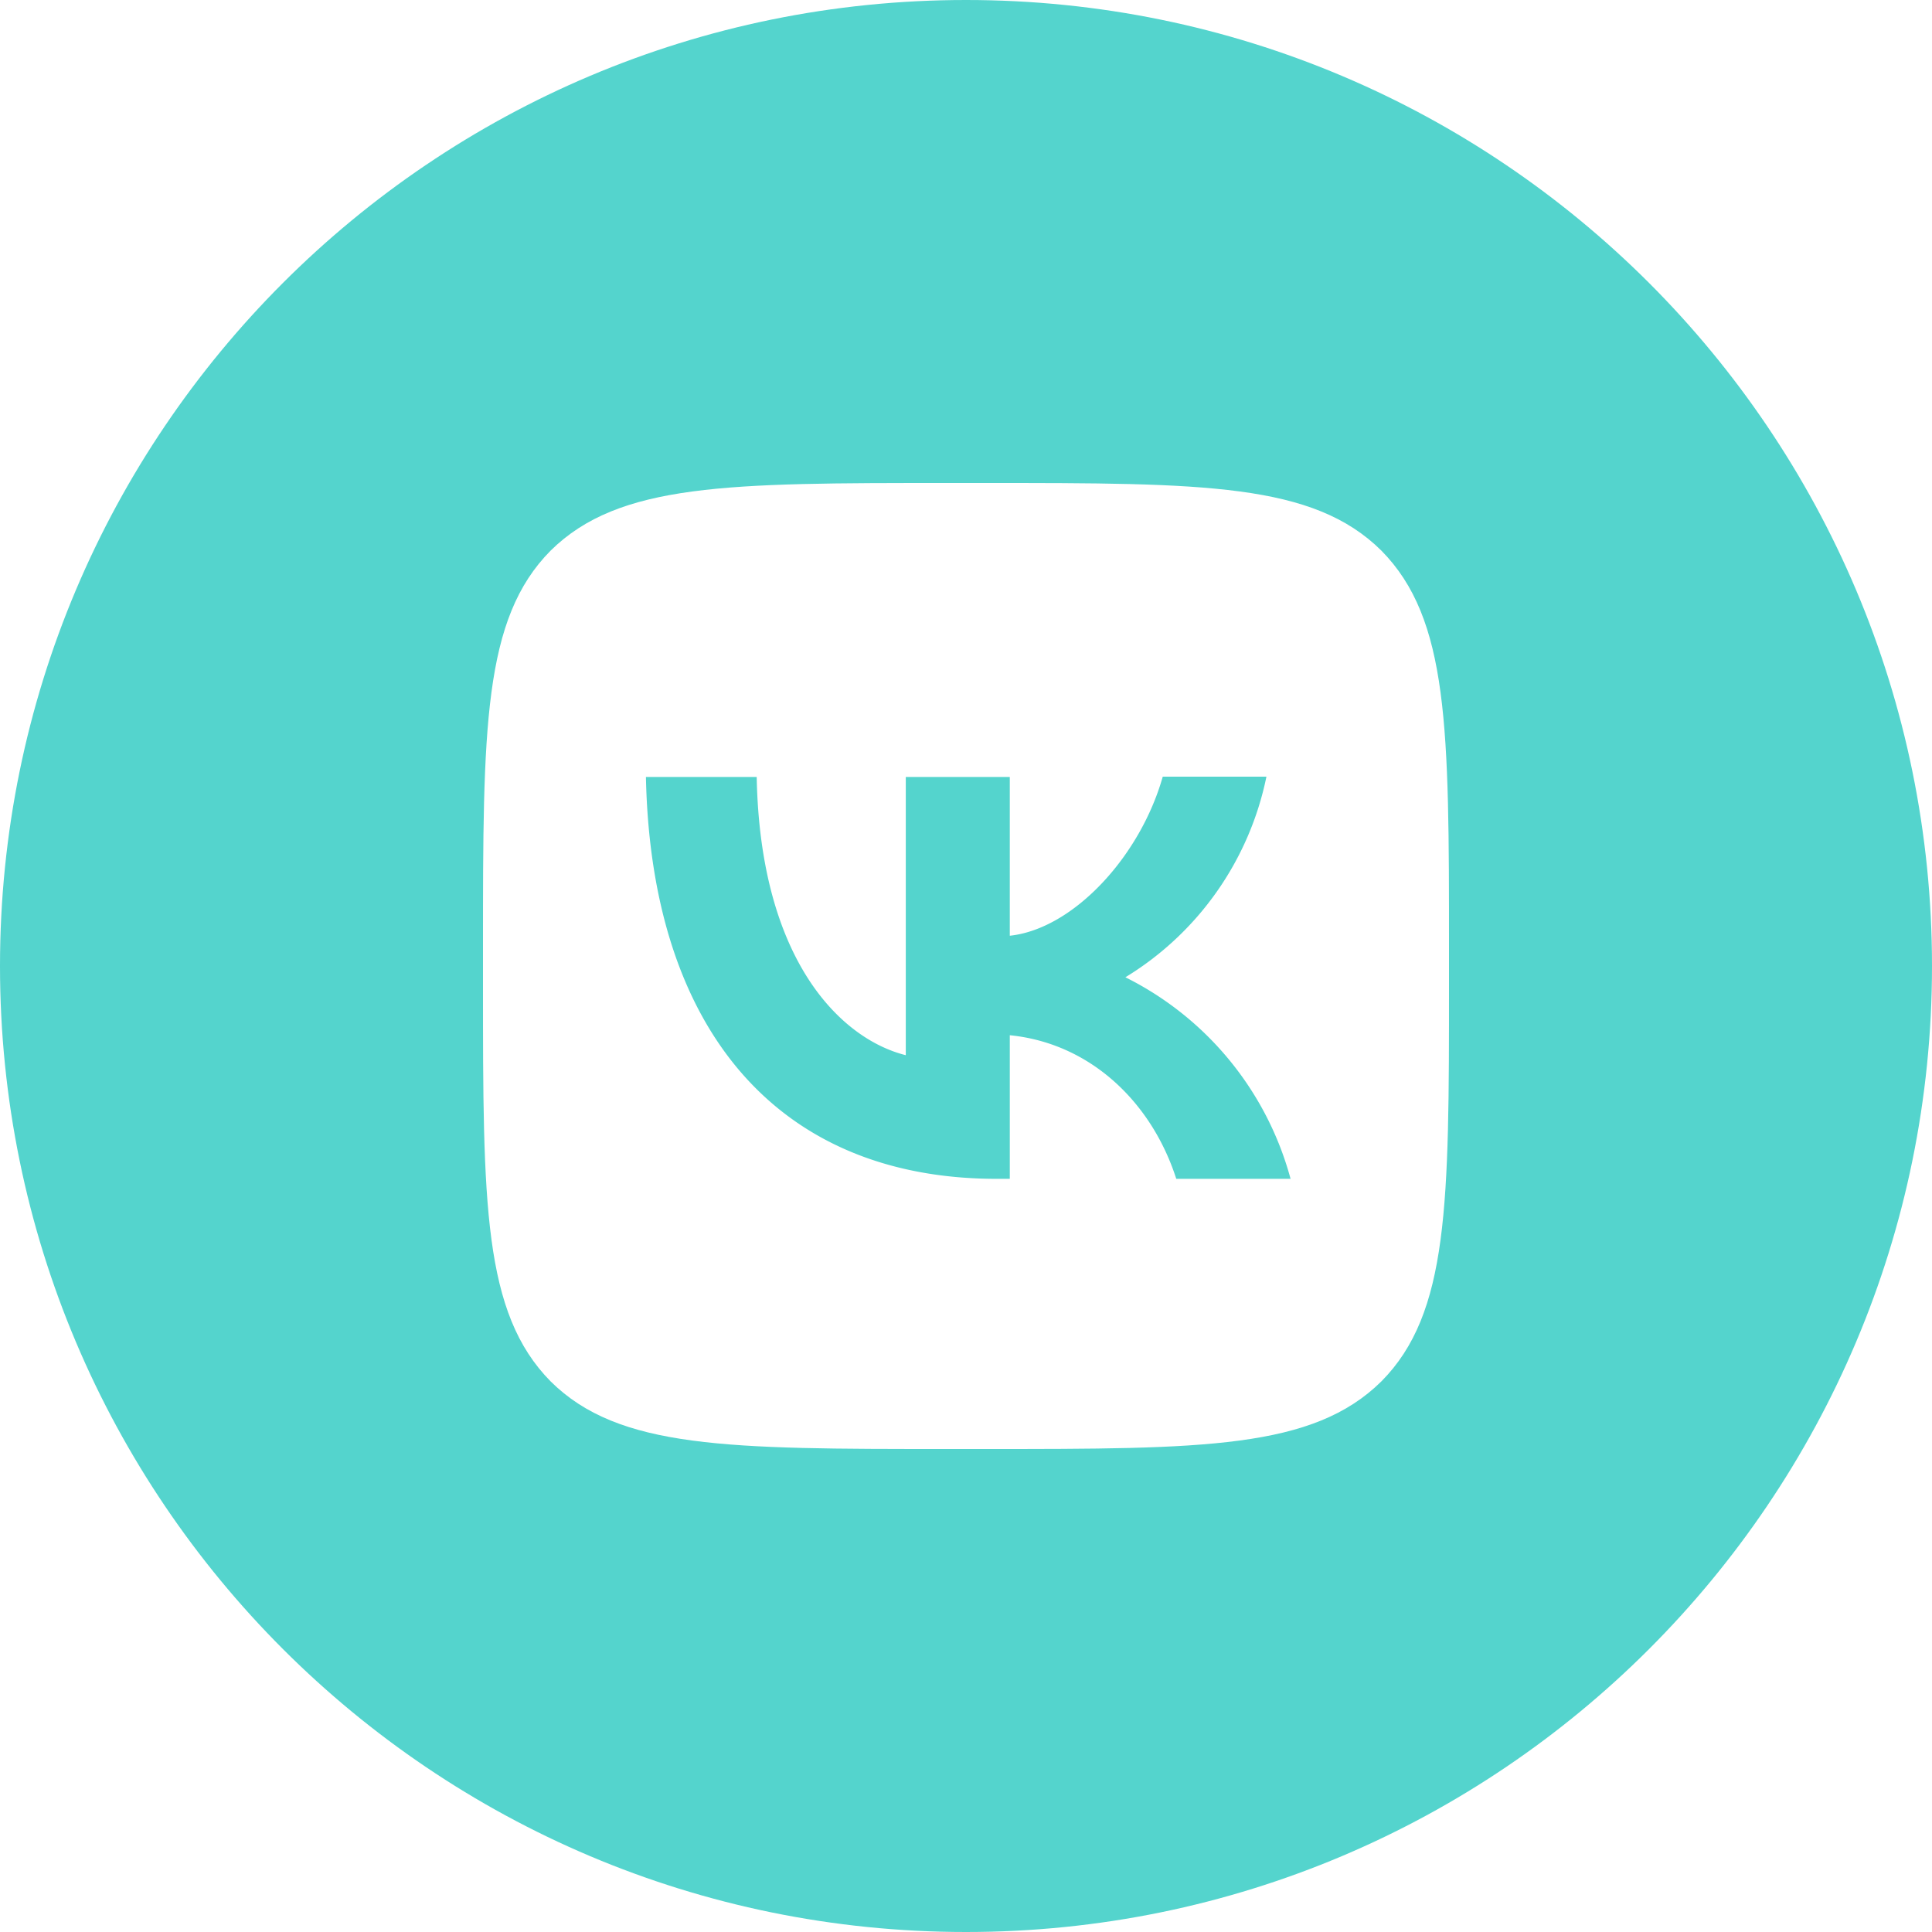 <svg width="42" height="42" fill="none" xmlns="http://www.w3.org/2000/svg"><path d="M14.042 16.891c.112 5.46 2.842 8.736 7.63 8.736h.28v-3.122c1.757.175 3.087 1.463 3.619 3.122h2.485a6.909 6.909 0 00-3.591-4.382 6.672 6.672 0 003.066-4.361h-2.254c-.49 1.736-1.946 3.311-3.325 3.458v-3.451h-2.261v6.048c-1.4-.35-3.164-2.044-3.241-6.048h-2.408z" fill="#54D4CD"/><path fill-rule="evenodd" clip-rule="evenodd" d="M21 0c11.598 0 21 9.402 21 21s-9.402 21-21 21S0 32.598 0 21 9.402 0 21 0zM10.5 20.58c0-4.753 0-7.126 1.47-8.61 1.491-1.47 3.864-1.47 8.61-1.47h.84c4.753 0 7.126 0 8.61 1.47 1.47 1.491 1.47 3.864 1.47 8.61v.84c0 4.753 0 7.126-1.47 8.61-1.491 1.47-3.864 1.47-8.61 1.47h-.84c-4.753 0-7.126 0-8.61-1.47-1.47-1.491-1.47-3.864-1.47-8.61v-.84z" fill="#54D4CD"/></svg>